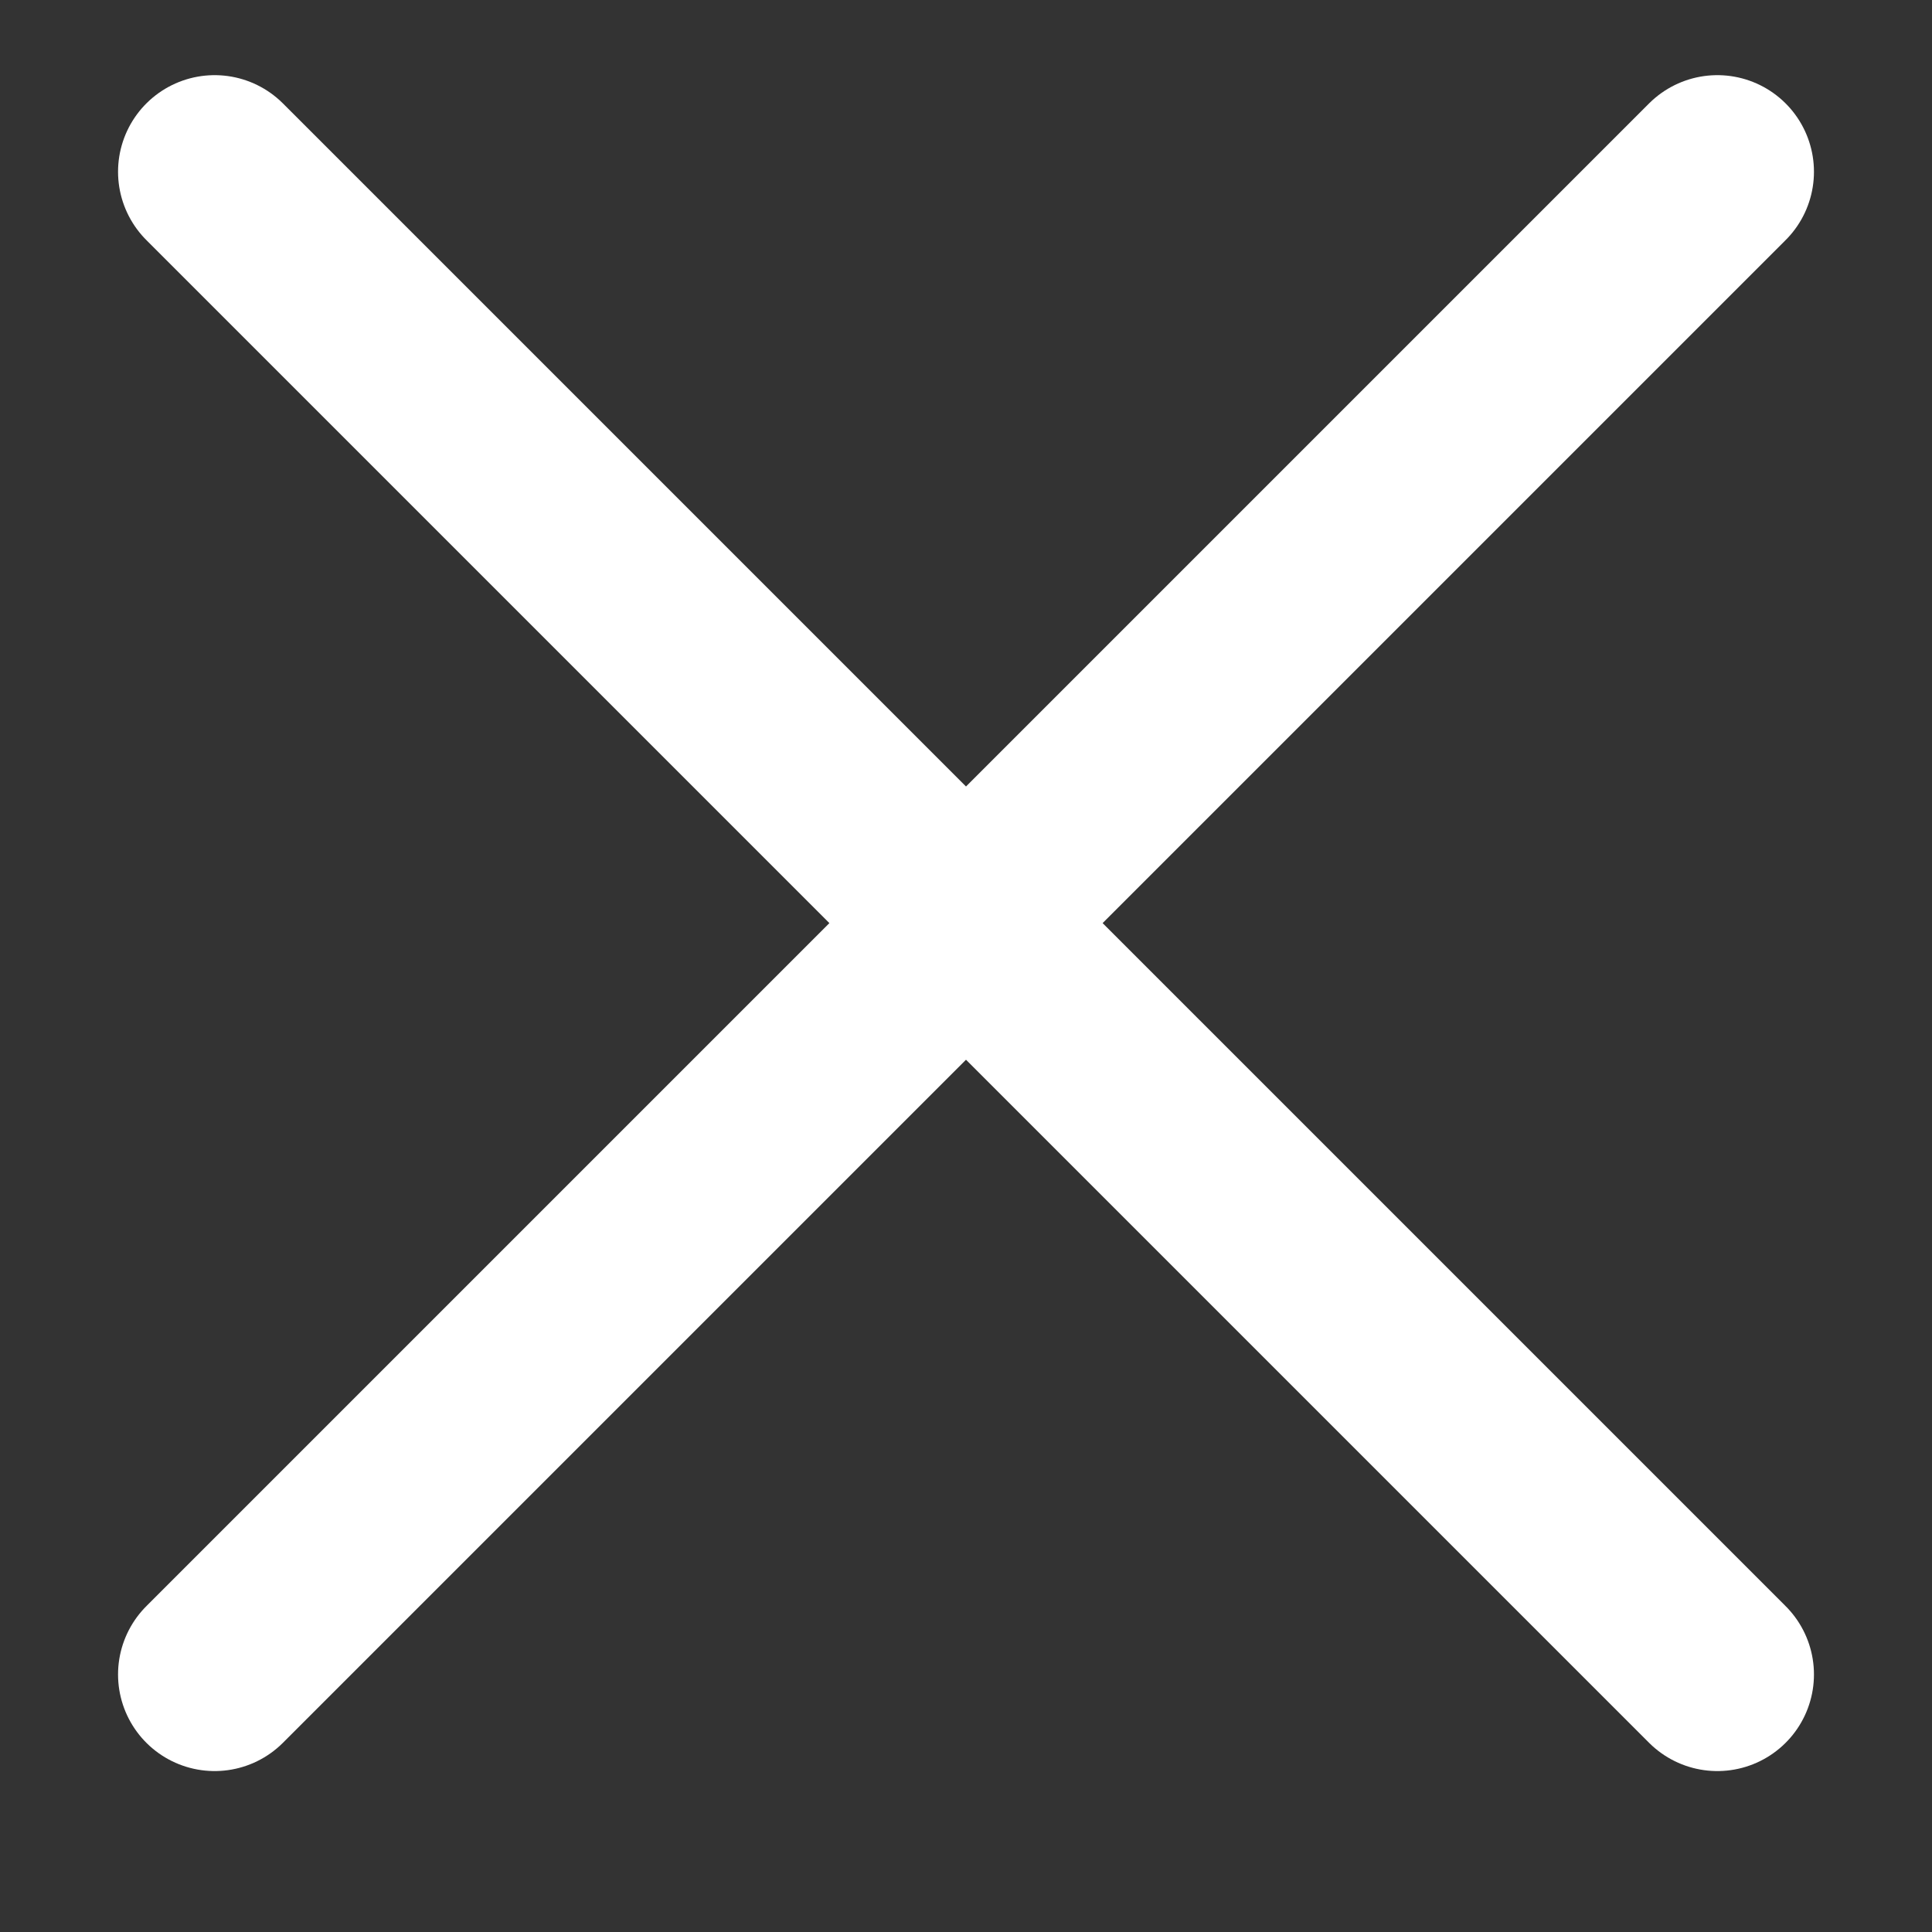 <svg width="10" height="10" viewBox="0 0 10 10" fill="none" xmlns="http://www.w3.org/2000/svg">
<rect x="0" y="0" width="10" height="10" fill="#333333" stroke="none"/>
<path d="M1.111 8.667L5 4.778M5 4.778L8.889 0.889M5 4.778L8.889 8.667M5 4.778L1.111 0.889" stroke="white" stroke-linecap="round"/>
</svg>
